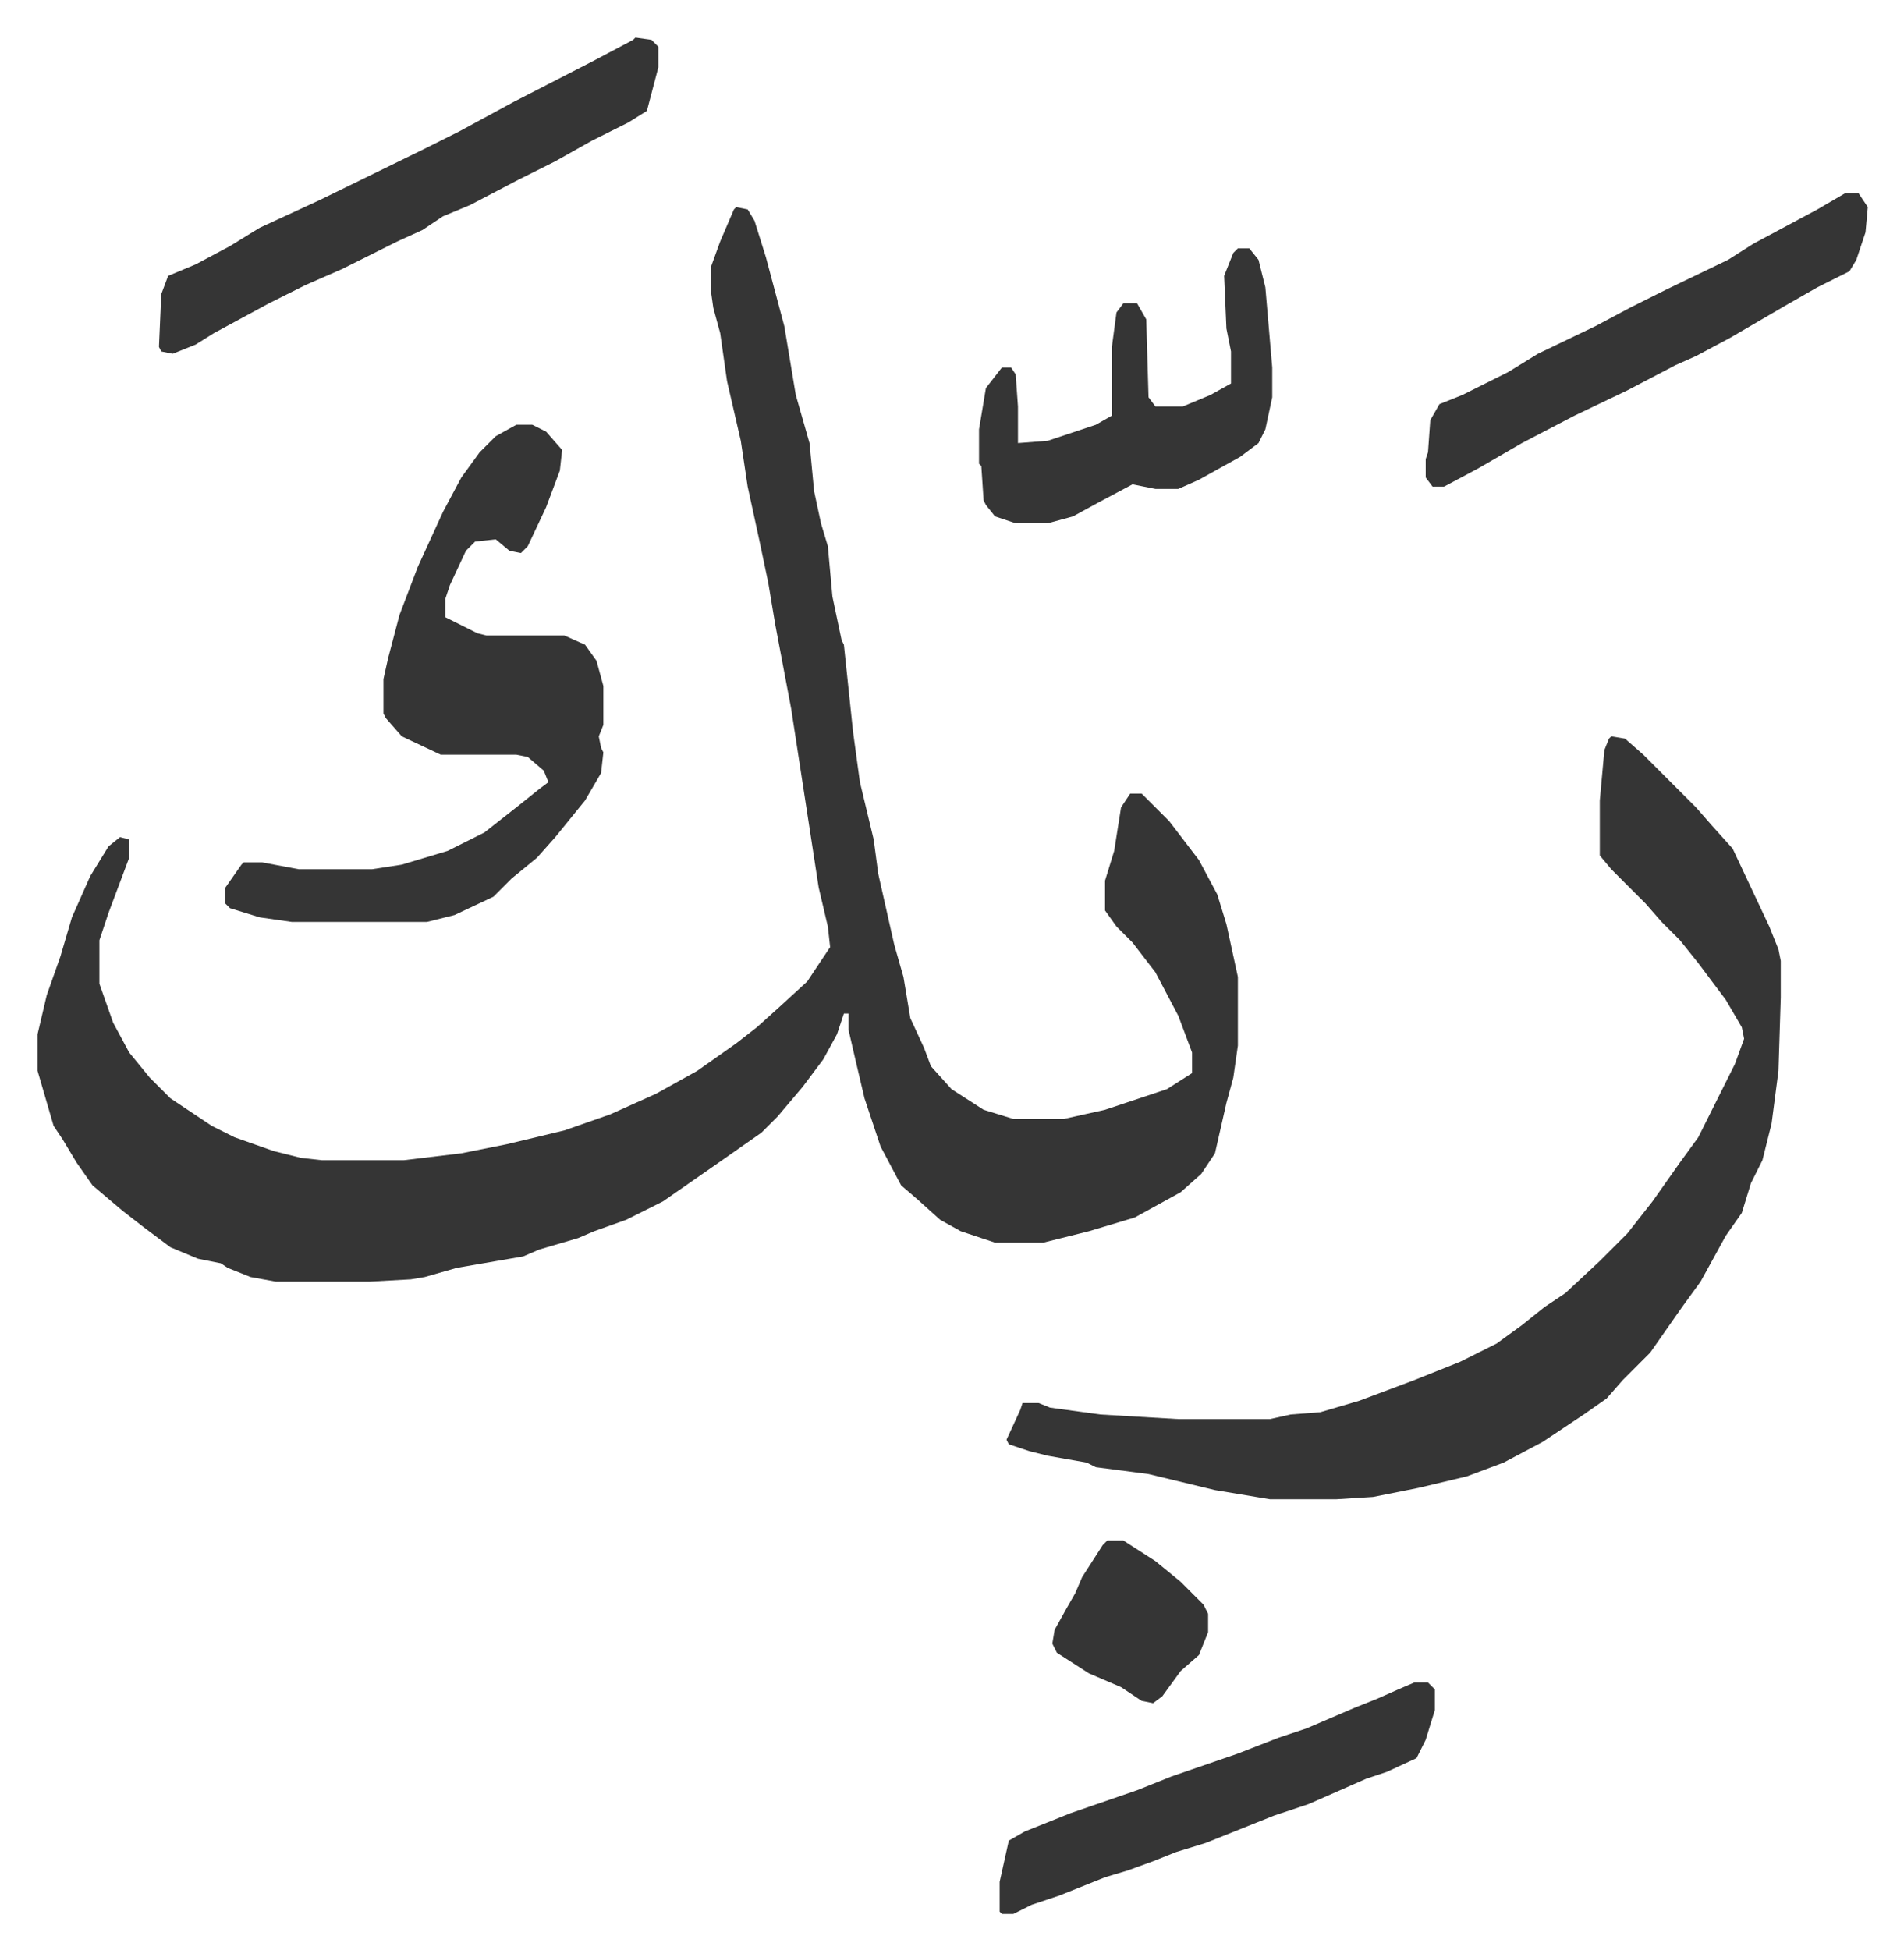 <svg xmlns="http://www.w3.org/2000/svg" viewBox="-16.4 398.6 831.2 851.2">
    <path fill="#353535" id="rule_normal" d="m305 489 5 1 3 5 5 16 8 30 5 30 6 21 2 21 3 14 3 10 2 22 4 19 1 2 4 38 3 22 6 25 2 15 7 31 4 14 3 18 6 13 3 8 9 10 14 9 13 4h22l18-4 27-9 11-7v-9l-6-16-10-19-10-13-7-7-5-7v-13l4-13 3-19 4-6h5l12 12 13 17 8 15 4 13 5 23v30l-2 14-3 11-5 22-6 9-9 8-20 11-20 6-12 3-8 2h-21l-15-5-9-5-10-9-7-6-9-17-7-21-4-17-3-13v-7h-2l-3 9-6 11-9 12-11 13-7 7-20 14-23 16-16 8-14 5-7 3-17 5-7 3-29 5-14 4-6 1-18 1h-41l-11-2-10-4-3-2-10-2-12-5-12-9-9-7-13-11-7-10-6-10-4-6-7-24v-16l4-17 6-17 5-17 8-18 8-13 5-4 4 1v8l-9 24-4 12v19l6 17 7 13 9 11 9 9 18 12 10 5 17 6 12 3 9 1h36l25-3 20-4 25-6 20-7 20-9 18-10 17-12 9-7 10-9 12-11 10-15-1-9-4-17-6-39-6-39-7-37-3-18-4-19-5-23-3-20-6-26-3-21-3-11-1-7v-11l4-11 6-14zm382 231 6 1 8 7 23 23 7 8 9 10 8 17 8 17 4 10 1 5v16l-1 32-3 23-4 16-5 10-4 13-7 10-11 20-8 11-7 10-7 10-12 12-7 8-10 7-18 12-17 9-16 6-21 5-20 4-16 1h-29l-24-4-29-7-23-3-4-2-17-3-8-2-9-3-1-2 6-13 1-3h7l5 2 22 3 34 2h40l9-2 13-1 17-5 24-9 20-8 16-8 11-8 10-8 9-6 15-14 12-12 11-14 12-17 8-11 16-32 4-11-1-5-7-12-12-16-8-10-8-8-7-8-5-5-10-10-5-6v-24l2-22 2-5z"/>
    <path fill="#353535" id="rule_normal" d="M209 584h7l6 3 7 8-1 9-6 16-8 17-3 3-5-1-6-5-9 1-4 4-7 15-2 6v8l14 7 4 1h34l9 4 5 7 3 11v17l-2 5 1 5 1 2-1 9-7 12-13 16-8 9-11 9-8 8-17 8-12 3h-59l-14-2-13-4-2-2v-7l7-10 1-1h8l16 3h32l13-2 20-6 16-8 14-11 10-8 4-3-2-5-7-6-5-1h-33l-17-8-7-8-1-2v-15l2-9 5-19 8-21 11-24 8-15 8-11 7-7zm52-169 7 1 3 3v9l-5 19-8 5-16 8-16 9-16 8-21 11-12 5-9 6-11 5-24 12-16 7-16 8-24 13-8 5-10 4-5-1-1-2 1-23 3-8 12-5 15-8 13-8 26-12 45-22 16-8 24-13 35-18 17-9zm528 68h6l4 6-1 11-4 12-3 5-14 7-14 8-24 14-15 8-9 4-21 11-23 11-23 12-19 11-15 8h-5l-3-4v-8l1-3 1-14 4-7 10-4 20-10 13-8 25-12 15-8 16-8 27-13 11-7 28-15zm-265 24h5l4 5 3 12 3 35v13l-3 14-3 6-8 6-18 10-9 4h-10l-10-2-15 8-11 6-11 3h-14l-9-3-4-5-1-2-1-15-1-1v-15l3-18 7-9h4l2 3 1 14v16l13-1 21-7 7-4v-30l2-15 3-4h6l4 7 1 34 3 4h12l12-5 9-5v-14l-2-10-1-23 4-10zm77 626h6l3 3v9l-4 13-4 8-13 6-9 3-25 11-15 5-20 8-10 4-13 4-10 4-11 4-10 3-20 8-12 4-8 4h-5l-1-1v-13l4-18 7-4 20-8 29-10 15-6 29-10 18-7 12-4 21-9 10-4 9-4zm-134-62h7l14 9 11 9 10 10 2 4v8l-4 10-8 7-8 11-4 3-5-1-9-6-14-6-14-9-2-4 1-6 5-9 4-7 3-7 9-14z"/>
</svg>
